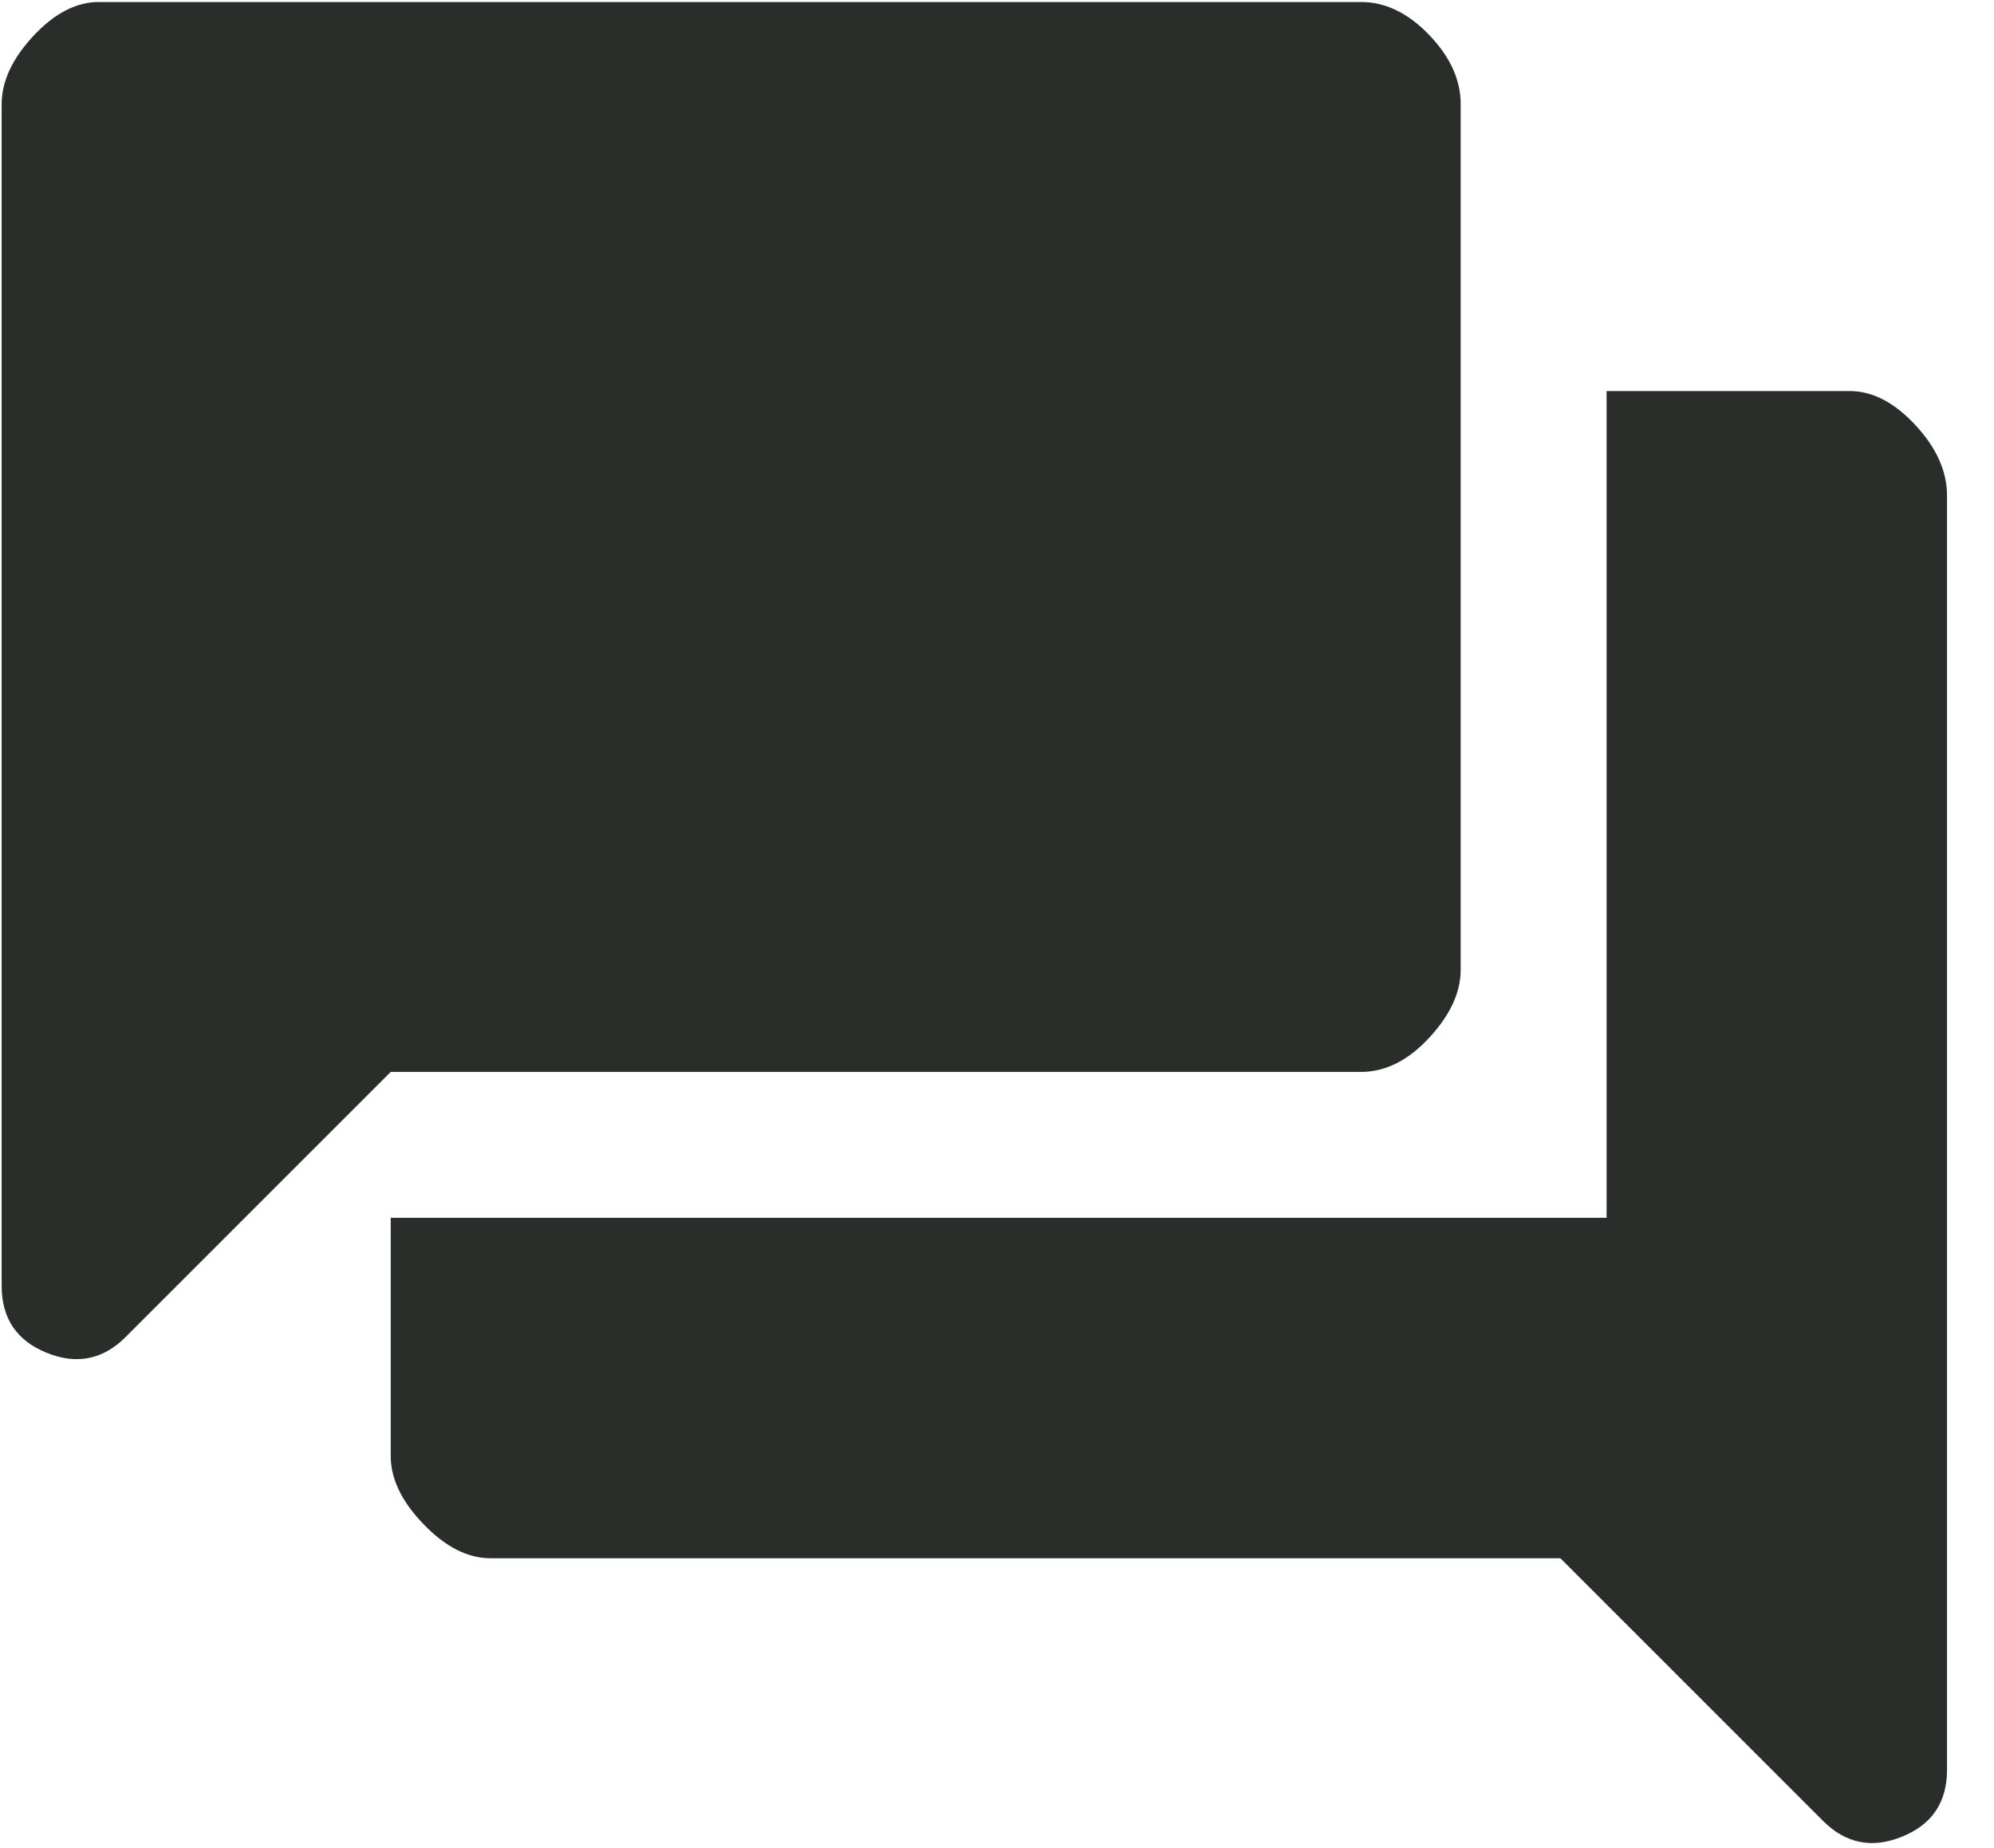 <svg width="41" height="38" viewBox="0 0 41 38" fill="none" xmlns="http://www.w3.org/2000/svg">
<path d="M10.084 32.041C9.618 32.041 9.159 31.808 8.709 31.341C8.259 30.874 8.034 30.408 8.034 29.941V25.041H33.034V8.041H38.034C38.501 8.041 38.951 8.274 39.384 8.741C39.818 9.208 40.034 9.691 40.034 10.191V36.391C40.034 37.058 39.726 37.516 39.109 37.766C38.492 38.016 37.951 37.908 37.484 37.441L32.084 32.041H10.084ZM8.034 22.041L2.584 27.491C2.118 27.958 1.576 28.066 0.959 27.816C0.343 27.566 0.034 27.108 0.034 26.441V2.141C0.034 1.674 0.251 1.208 0.684 0.741C1.118 0.274 1.568 0.041 2.034 0.041H27.984C28.484 0.041 28.951 0.266 29.384 0.716C29.817 1.166 30.034 1.641 30.034 2.141V19.941C30.034 20.408 29.817 20.874 29.384 21.341C28.951 21.808 28.484 22.041 27.984 22.041H8.034Z" fill="#2A2E2A"/>
</svg>
